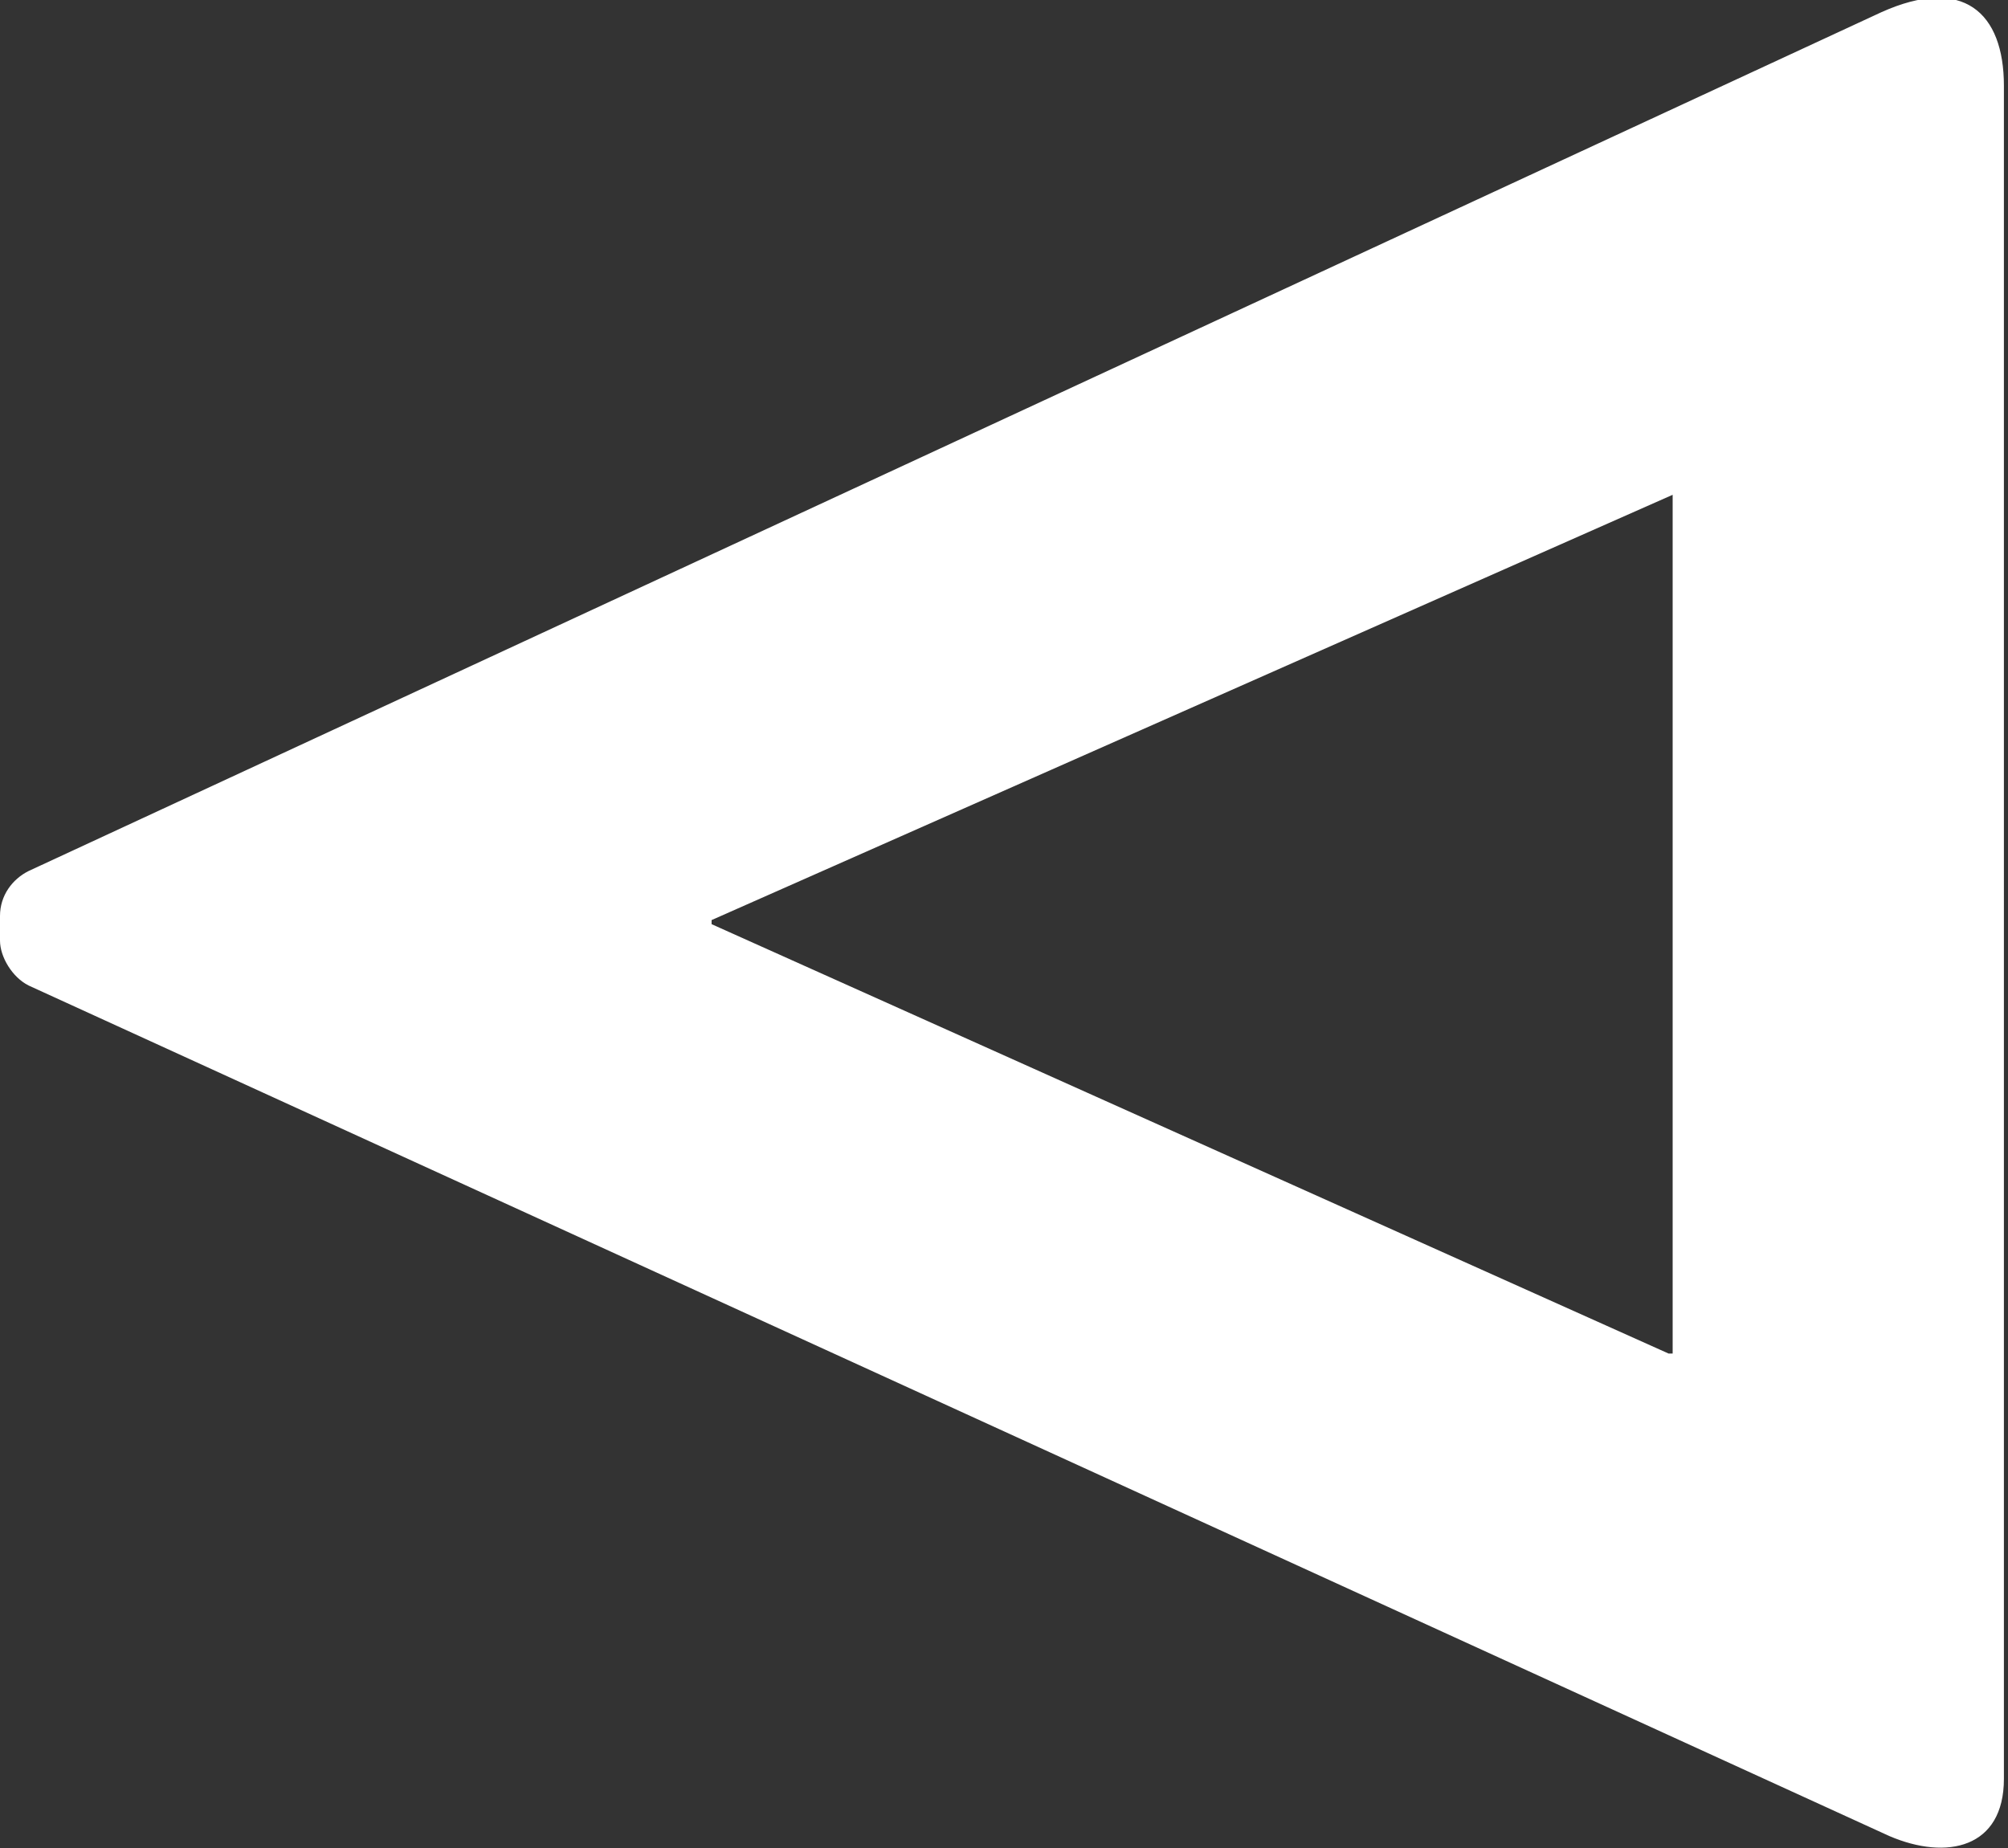 <?xml version="1.0" encoding="utf-8"?>
<!-- Generator: Adobe Illustrator 26.2.0, SVG Export Plug-In . SVG Version: 6.00 Build 0)  -->
<svg version="1.1" id="Ebene_1" xmlns="http://www.w3.org/2000/svg" xmlns:xlink="http://www.w3.org/1999/xlink" x="0px" y="0px"
	 viewBox="0 0 49.1 45.2" style="enable-background:new 0 0 49.1 45.2;" xml:space="preserve">
<rect x="0" y="0" width="49.1" height="45.2" fill="#333333" stroke="none"/>
<style type="text/css">
	.st0{fill:#FFFFFF;}
</style>
<g>
	<g>
		<path class="st0" d="M40.8,33.1L17.4,22.6v-0.1l23.5-10.4v21H40.8z M0.7,21.3C0.3,21.5,0,21.9,0,22.4V23c0,0.4,0.3,0.9,0.7,1.1
			l45.5,20.8c1.4,0.6,2.8,0.3,2.8-1.4V2.1c0-1.8-1-2.7-3-1.8L0.7,21.3z"/>
	</g>
</g>
</svg>
